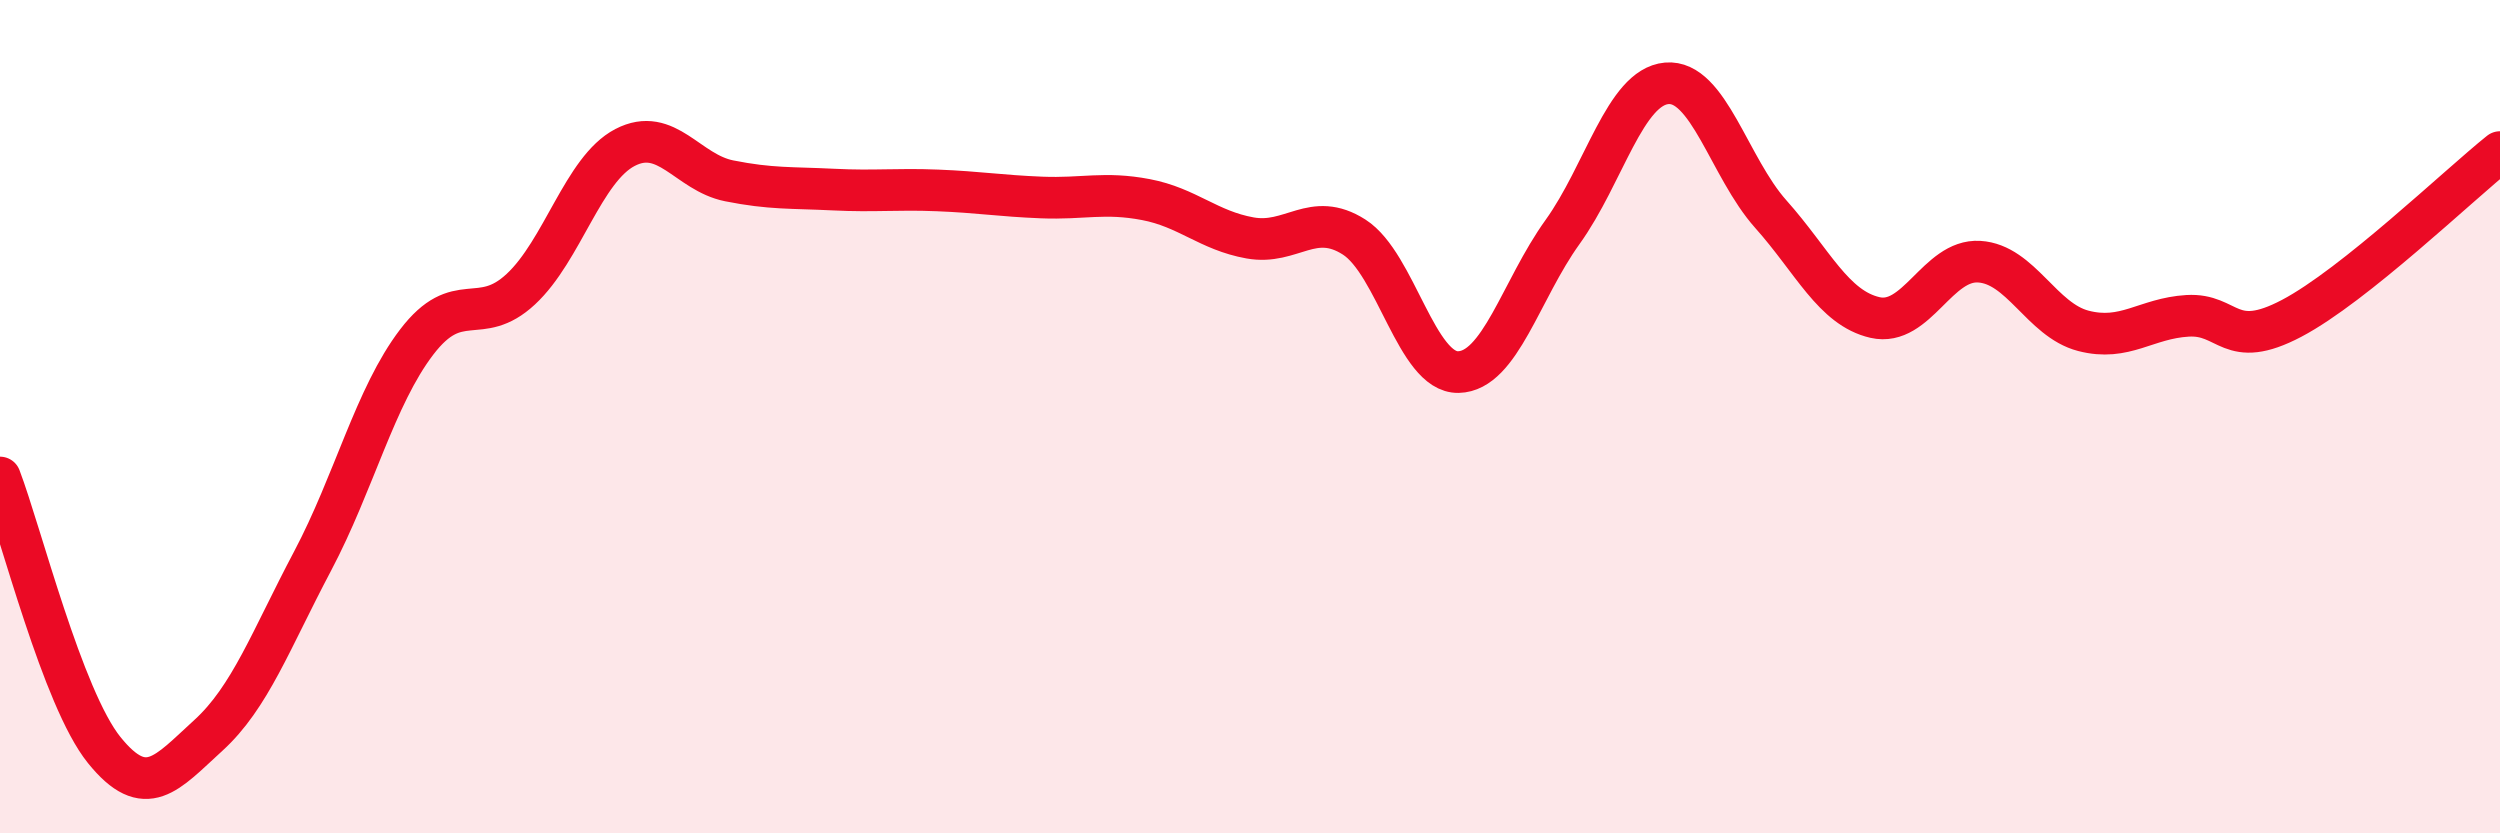 
    <svg width="60" height="20" viewBox="0 0 60 20" xmlns="http://www.w3.org/2000/svg">
      <path
        d="M 0,11.46 C 0.5,12.77 1.5,16.76 2.5,18 C 3.5,19.24 4,18.56 5,17.65 C 6,16.74 6.5,15.36 7.5,13.47 C 8.5,11.58 9,9.52 10,8.21 C 11,6.9 11.5,7.87 12.5,6.94 C 13.5,6.01 14,4.06 15,3.54 C 16,3.02 16.5,4.14 17.5,4.34 C 18.5,4.54 19,4.5 20,4.55 C 21,4.6 21.5,4.53 22.5,4.57 C 23.5,4.61 24,4.7 25,4.74 C 26,4.78 26.5,4.6 27.5,4.79 C 28.5,4.98 29,5.53 30,5.71 C 31,5.89 31.5,5.05 32.5,5.69 C 33.5,6.33 34,8.95 35,8.93 C 36,8.91 36.5,6.96 37.5,5.57 C 38.5,4.18 39,2.09 40,2 C 41,1.91 41.5,4.02 42.5,5.14 C 43.5,6.26 44,7.39 45,7.62 C 46,7.85 46.5,6.22 47.5,6.28 C 48.5,6.34 49,7.68 50,7.94 C 51,8.2 51.5,7.64 52.5,7.58 C 53.5,7.52 53.5,8.43 55,7.64 C 56.5,6.85 59,4.45 60,3.65L60 20L0 20Z"
        fill="#EB0A25"
        opacity="0.1"
        stroke-linecap="round"
        stroke-linejoin="round"
      />
      <path
        d="M 0,11.46 C 0.5,12.77 1.5,16.76 2.5,18 C 3.5,19.24 4,18.56 5,17.65 C 6,16.74 6.5,15.36 7.5,13.47 C 8.5,11.58 9,9.52 10,8.21 C 11,6.9 11.5,7.87 12.5,6.94 C 13.5,6.01 14,4.06 15,3.54 C 16,3.02 16.5,4.14 17.5,4.34 C 18.5,4.54 19,4.5 20,4.55 C 21,4.6 21.5,4.53 22.5,4.57 C 23.5,4.61 24,4.7 25,4.74 C 26,4.78 26.5,4.6 27.5,4.79 C 28.5,4.98 29,5.53 30,5.71 C 31,5.89 31.5,5.05 32.5,5.69 C 33.5,6.33 34,8.95 35,8.93 C 36,8.91 36.5,6.96 37.5,5.57 C 38.5,4.18 39,2.09 40,2 C 41,1.91 41.5,4.02 42.5,5.14 C 43.5,6.26 44,7.39 45,7.62 C 46,7.85 46.5,6.22 47.5,6.28 C 48.5,6.34 49,7.68 50,7.94 C 51,8.2 51.5,7.64 52.5,7.58 C 53.5,7.52 53.5,8.43 55,7.64 C 56.5,6.85 59,4.45 60,3.65"
        stroke="#EB0A25"
        stroke-width="1"
        fill="none"
        stroke-linecap="round"
        stroke-linejoin="round"
      />
    </svg>
  